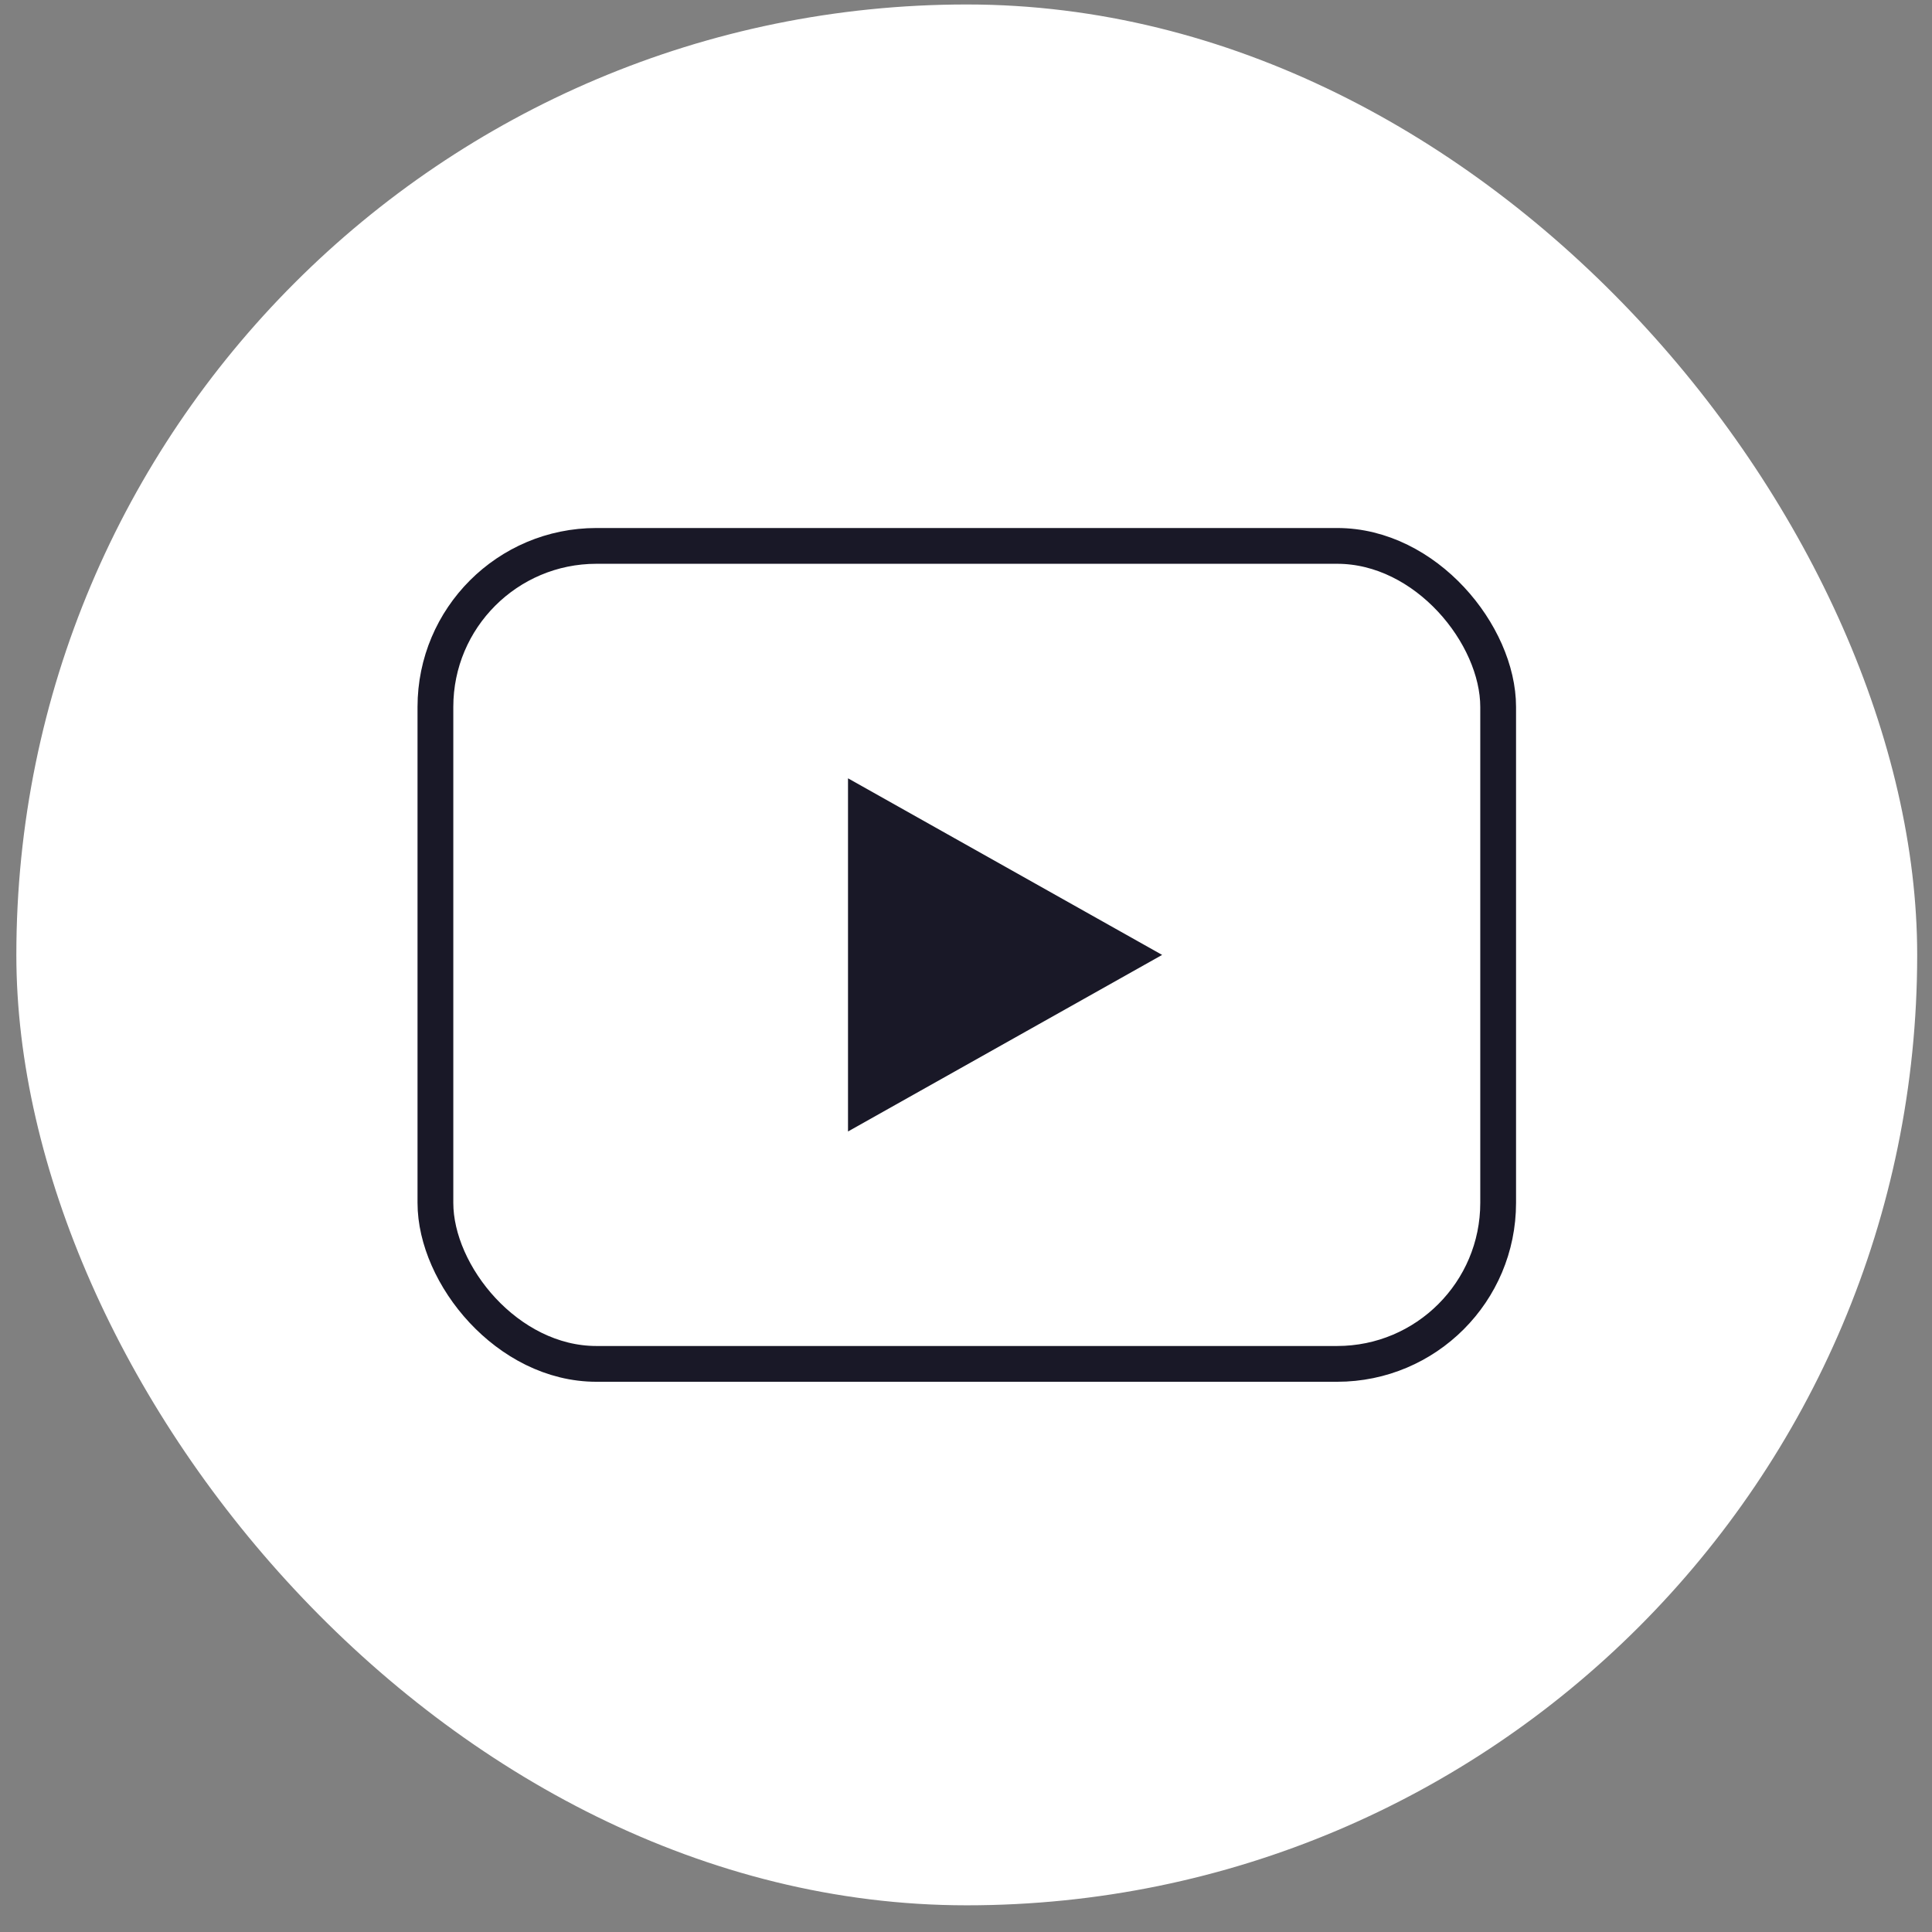 <?xml version="1.0" encoding="UTF-8"?> <svg xmlns="http://www.w3.org/2000/svg" width="54" height="54" viewBox="0 0 54 54" fill="none"><rect x="0" y="0" width="54" height="54" fill="#808080" stroke="none"/> <rect x="0.457" y="0.125" width="53.129" height="53.129" rx="26.564" fill="white"></rect> <rect x="12.17" y="15.258" width="29.704" height="22.863" rx="4.5" stroke="#191827"></rect> <path d="M32.482 26.69L23.702 31.625L23.702 21.754L32.482 26.69Z" fill="#191827"></path> </svg> 